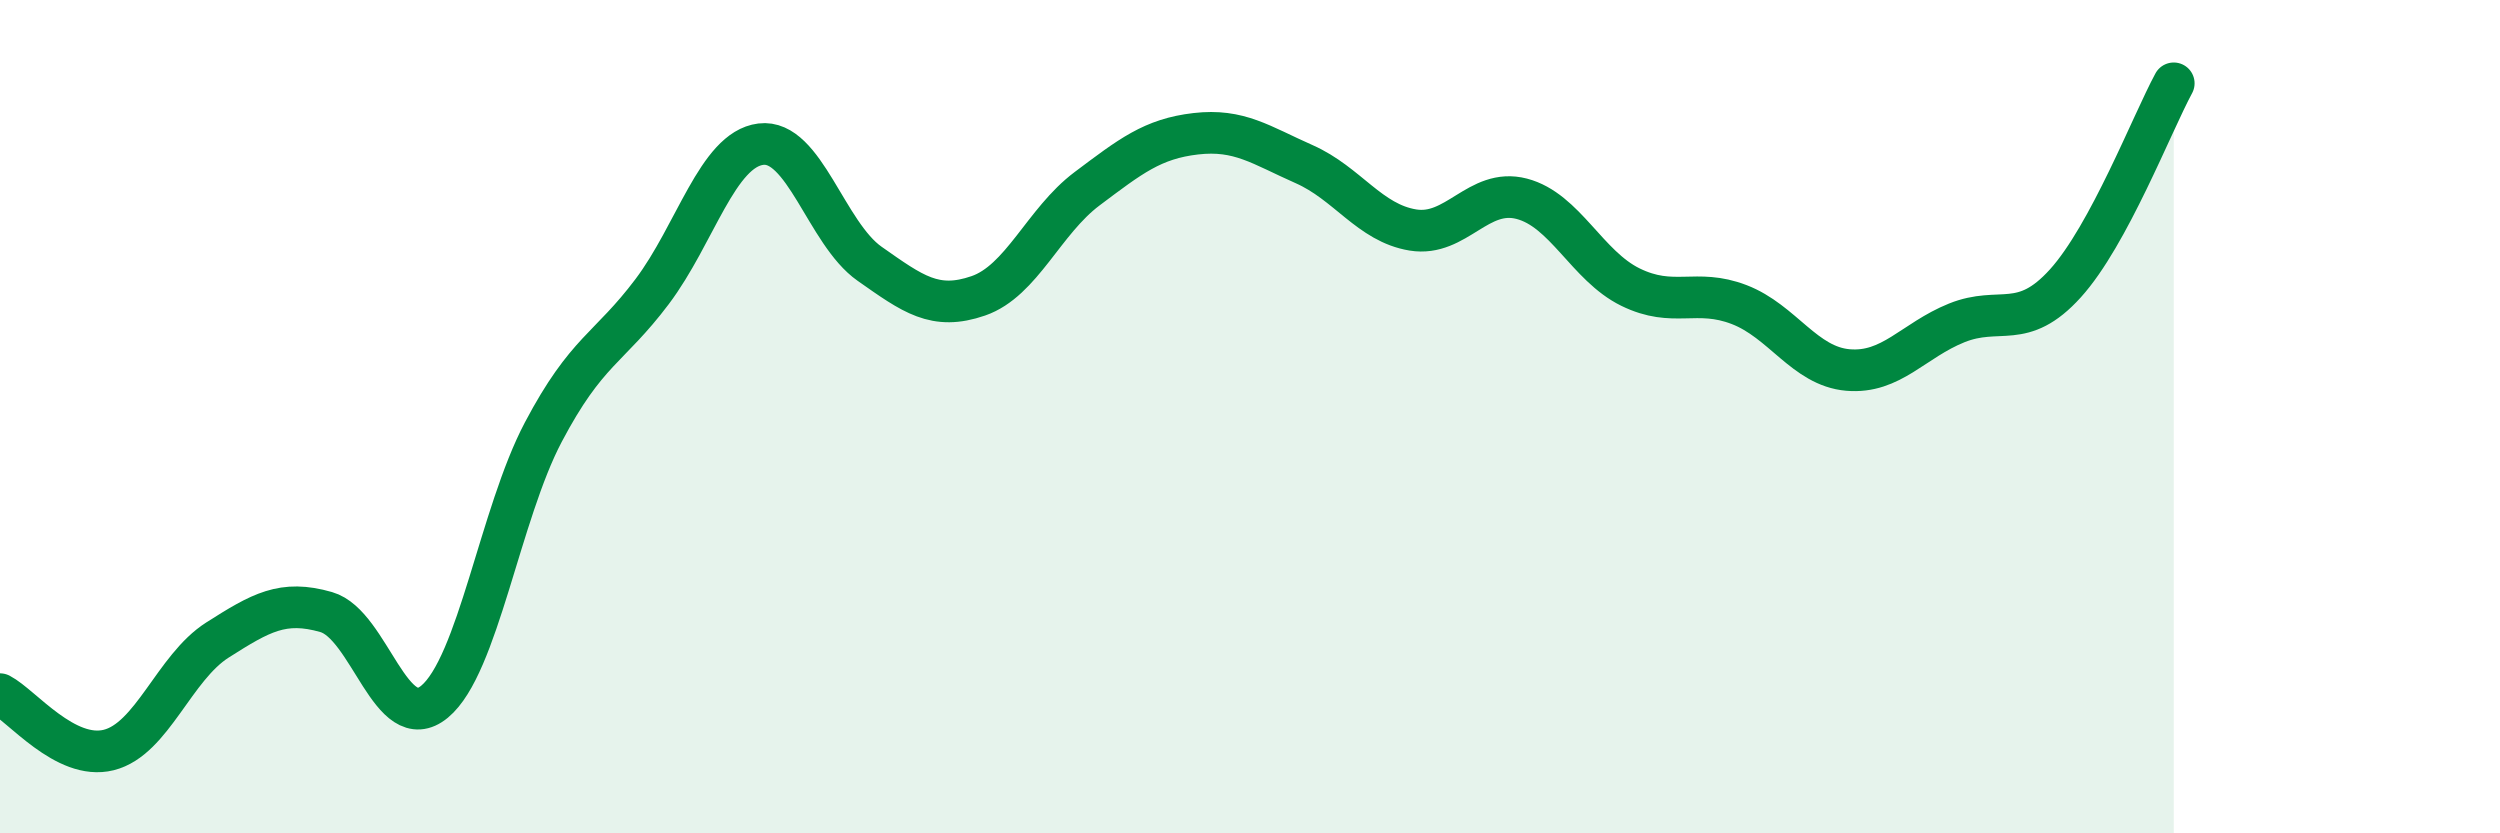 
    <svg width="60" height="20" viewBox="0 0 60 20" xmlns="http://www.w3.org/2000/svg">
      <path
        d="M 0,16.66 C 0.52,16.93 1.57,18.26 2.61,18 C 3.65,17.74 4.18,16.02 5.22,15.36 C 6.26,14.7 6.79,14.39 7.83,14.69 C 8.87,14.99 9.39,17.7 10.43,16.84 C 11.47,15.98 12,12.34 13.04,10.37 C 14.08,8.4 14.61,8.38 15.65,7 C 16.69,5.62 17.22,3.59 18.26,3.46 C 19.3,3.33 19.83,5.6 20.87,6.33 C 21.91,7.06 22.44,7.46 23.48,7.1 C 24.52,6.74 25.05,5.31 26.09,4.53 C 27.13,3.75 27.66,3.33 28.7,3.21 C 29.74,3.09 30.26,3.48 31.3,3.94 C 32.34,4.4 32.87,5.35 33.91,5.52 C 34.95,5.69 35.48,4.5 36.52,4.77 C 37.56,5.04 38.09,6.38 39.13,6.89 C 40.17,7.4 40.7,6.91 41.74,7.31 C 42.78,7.71 43.31,8.79 44.35,8.88 C 45.39,8.97 45.92,8.17 46.96,7.75 C 48,7.33 48.53,7.95 49.57,6.8 C 50.61,5.65 51.65,2.96 52.17,2L52.17 20L0 20Z"
        fill="#008740"
        opacity="0.1"
        stroke-linecap="round"
        stroke-linejoin="round"
      />
      <path
        d="M 0,16.66 C 0.52,16.93 1.57,18.26 2.61,18 C 3.65,17.74 4.18,16.02 5.22,15.36 C 6.26,14.7 6.79,14.39 7.83,14.69 C 8.87,14.99 9.39,17.7 10.43,16.84 C 11.47,15.98 12,12.34 13.04,10.37 C 14.08,8.4 14.61,8.38 15.65,7 C 16.69,5.62 17.22,3.59 18.26,3.46 C 19.3,3.33 19.83,5.6 20.87,6.33 C 21.91,7.06 22.44,7.46 23.48,7.1 C 24.52,6.74 25.05,5.31 26.09,4.53 C 27.13,3.75 27.66,3.33 28.7,3.21 C 29.74,3.09 30.26,3.48 31.3,3.94 C 32.34,4.4 32.87,5.35 33.91,5.52 C 34.95,5.69 35.48,4.5 36.52,4.77 C 37.56,5.04 38.09,6.38 39.13,6.89 C 40.17,7.4 40.7,6.91 41.74,7.31 C 42.78,7.71 43.31,8.79 44.35,8.88 C 45.39,8.97 45.92,8.17 46.96,7.75 C 48,7.33 48.53,7.95 49.57,6.8 C 50.61,5.65 51.65,2.96 52.17,2"
        stroke="#008740"
        stroke-width="1"
        fill="none"
        stroke-linecap="round"
        stroke-linejoin="round"
      />
    </svg>
  